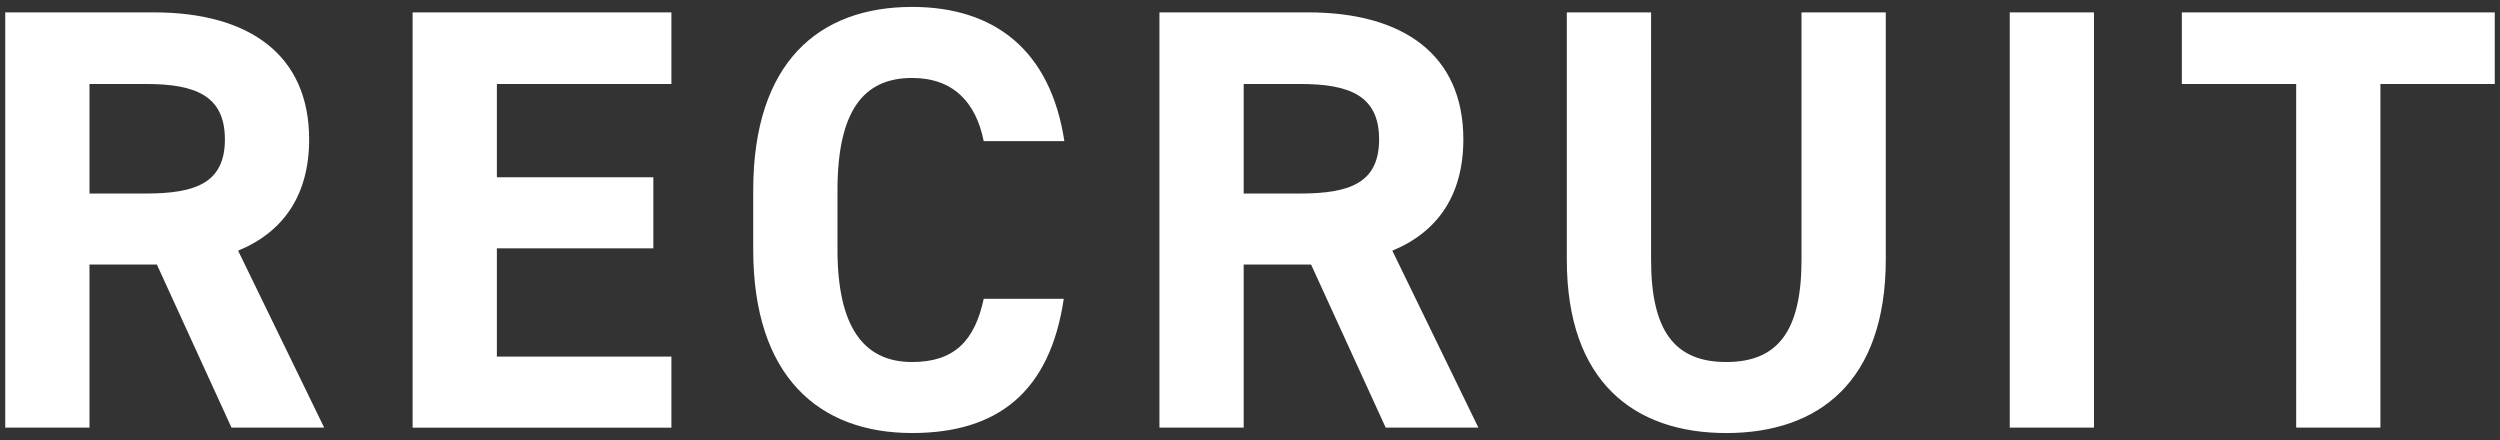 <?xml version="1.0" encoding="UTF-8"?><svg xmlns="http://www.w3.org/2000/svg" width="125" height="22" viewBox="0 0 125 22"><rect x="0" y="0" width="125" height="22" fill="#333333" stroke="none"/><path fill="#fff" d="M11.575,21.381l-3.731-8.154h-3.37v8.154H.262V.619H7.694c4.784,0,7.763,2.136,7.763,6.349,0,2.798-1.294,4.634-3.551,5.566l4.303,8.847h-4.634ZM7.303,9.676c2.498,0,3.942-.542,3.942-2.708s-1.444-2.769-3.942-2.769h-2.829v5.477h2.829ZM33.57,.619v3.581h-8.726v4.664h7.823v3.551h-7.823v5.416h8.726v3.551h-12.939V.619h12.939Zm15.616,6.439c-.391-1.956-1.535-3.16-3.581-3.16-2.437,0-3.731,1.655-3.731,5.627v2.949c0,3.852,1.294,5.627,3.731,5.627,2.106,0,3.129-1.053,3.581-3.16h4.002c-.692,4.664-3.31,6.71-7.583,6.71-4.664,0-7.944-2.829-7.944-9.178v-2.949c0-6.409,3.28-9.178,7.944-9.178,4.123,0,6.921,2.167,7.613,6.71h-4.032Zm20.099,14.323l-3.731-8.154h-3.37v8.154h-4.212V.619h7.432c4.784,0,7.763,2.136,7.763,6.349,0,2.798-1.294,4.634-3.551,5.566l4.303,8.847h-4.634Zm-4.272-11.705c2.498,0,3.942-.542,3.942-2.708s-1.444-2.769-3.942-2.769h-2.829v5.477h2.829ZM94.289,.619V12.956c0,6.139-3.37,8.696-7.974,8.696s-7.974-2.558-7.974-8.666V.619h4.213V12.986c0,3.55,1.173,5.115,3.761,5.115s3.761-1.565,3.761-5.115V.619h4.213Zm10.41,20.762h-4.212V.619h4.212V21.381ZM124.738,.619v3.581h-5.717V21.381h-4.212V4.199h-5.717V.619h15.647Z"/></svg>
